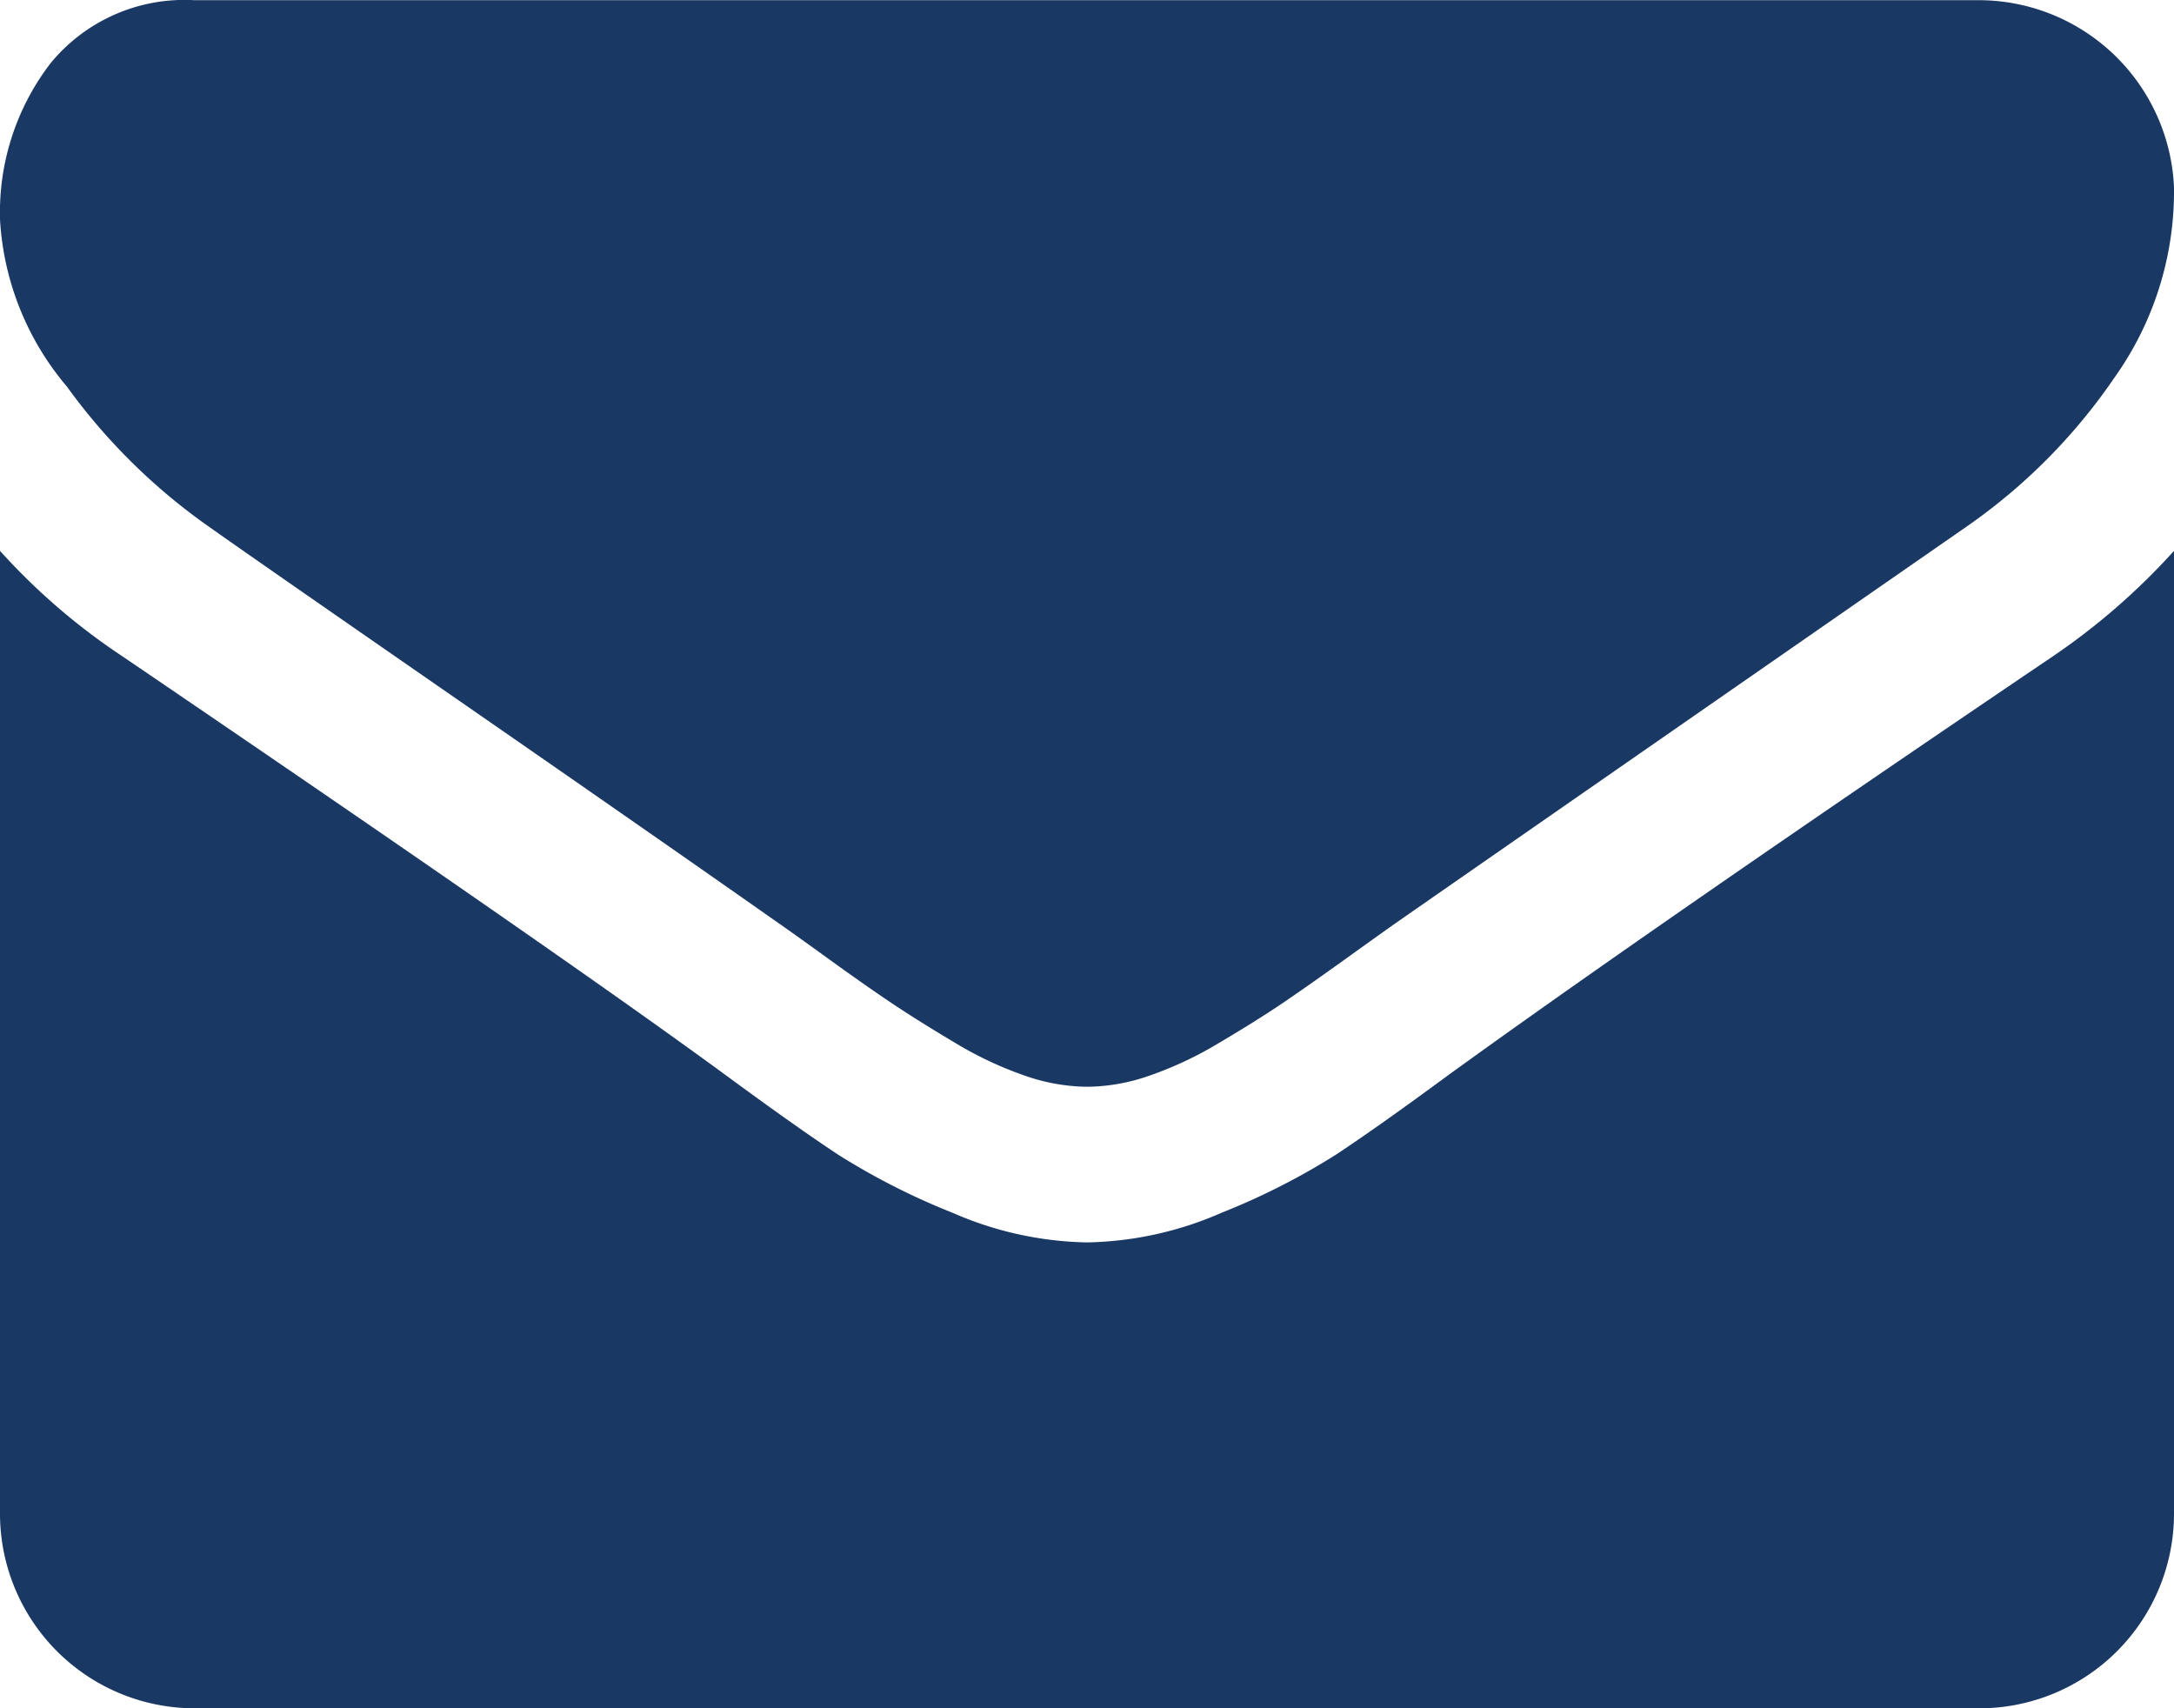 <svg xmlns="http://www.w3.org/2000/svg" width="23.649" height="18.582" viewBox="0 0 23.649 18.582"><path d="M123.6,117.712a3.489,3.489,0,0,1-.646,1.993,6.278,6.278,0,0,1-1.61,1.623q-4.963,3.445-6.176,4.289-.132.092-.561.4t-.712.5q-.284.191-.686.429a4,4,0,0,1-.759.356,2.093,2.093,0,0,1-.66.119h-.026a2.1,2.1,0,0,1-.66-.119,3.994,3.994,0,0,1-.759-.356q-.4-.238-.686-.429t-.713-.5q-.429-.31-.561-.4-1.2-.844-3.458-2.408t-2.705-1.881a6.552,6.552,0,0,1-1.544-1.524,3.081,3.081,0,0,1-.726-1.8,2.663,2.663,0,0,1,.548-1.715,1.884,1.884,0,0,1,1.564-.687h19.427a2.128,2.128,0,0,1,2.111,2.112Zm0,3.88V132.07a2.118,2.118,0,0,1-2.111,2.112H102.063a2.118,2.118,0,0,1-2.112-2.112V121.592a6.981,6.981,0,0,0,1.333,1.148q4.777,3.247,6.559,4.553.753.554,1.221.864a7.52,7.52,0,0,0,1.247.634,3.8,3.8,0,0,0,1.452.323h.026a3.807,3.807,0,0,0,1.452-.323,7.539,7.539,0,0,0,1.247-.634q.468-.31,1.22-.864,2.243-1.623,6.573-4.553A7.284,7.284,0,0,0,123.6,121.592Z" transform="translate(-99.951 -115.6)" fill="#1a3864"/></svg>